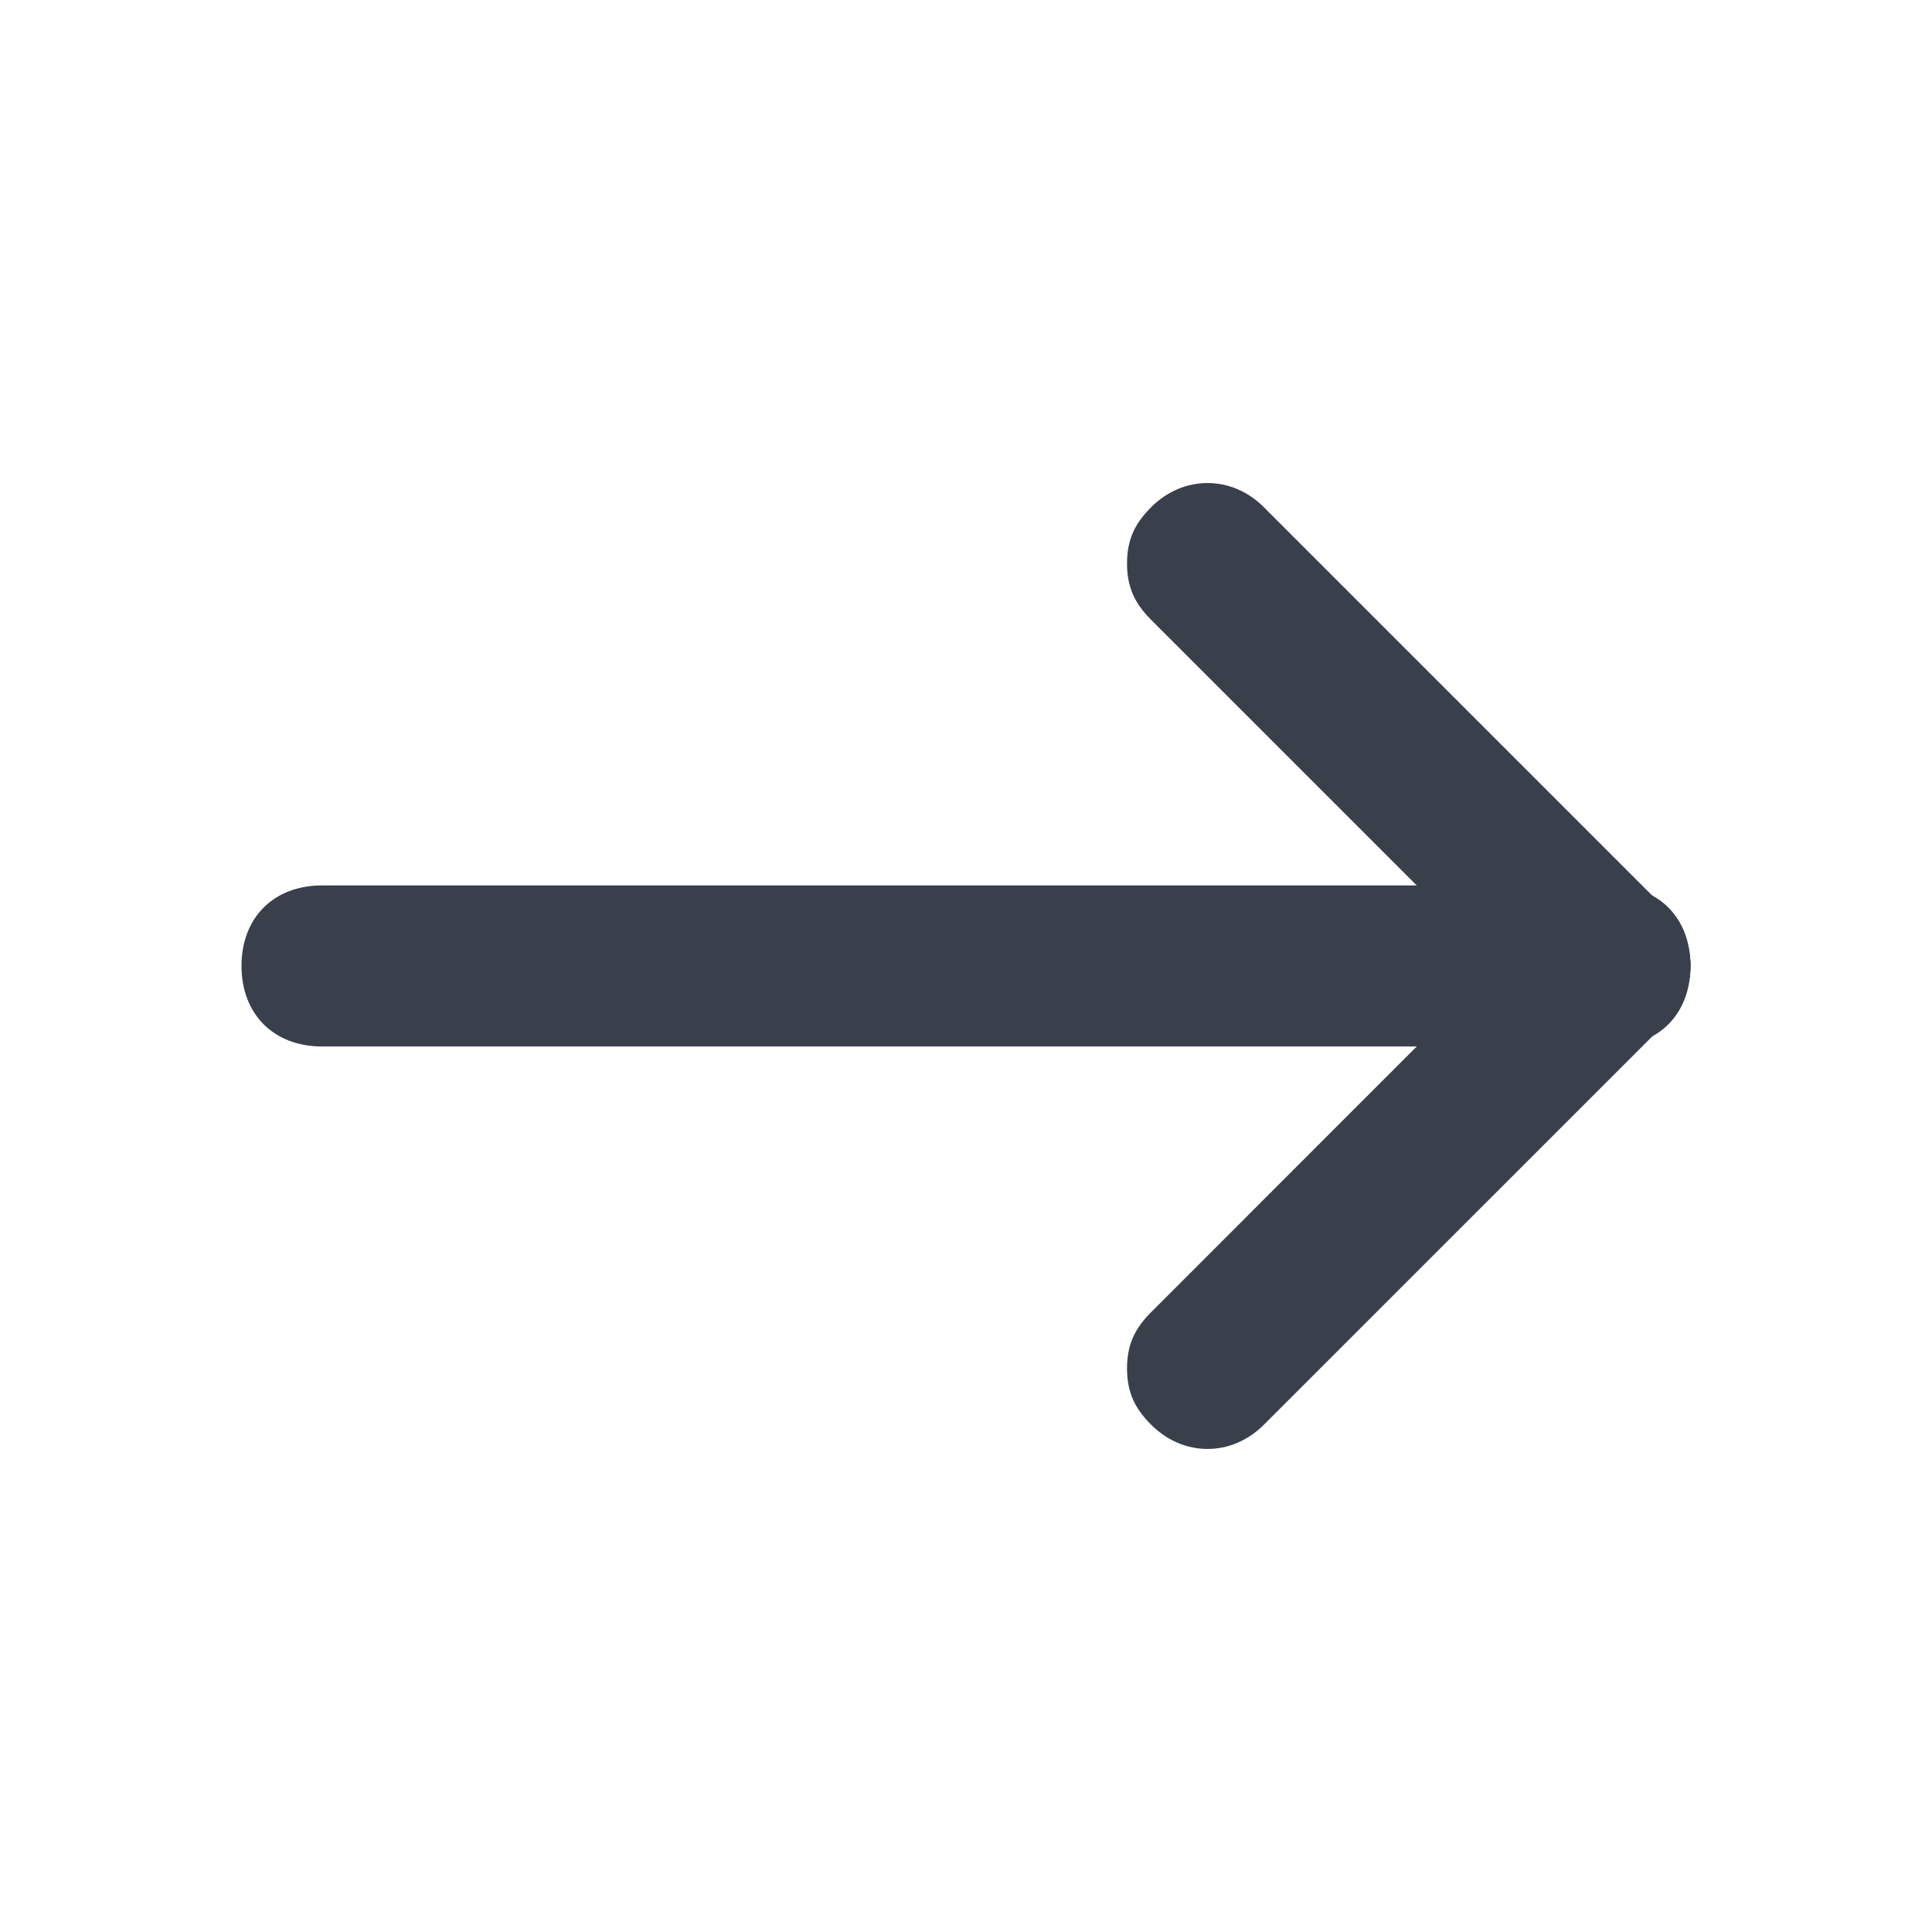 <svg width="20" height="20" viewBox="0 0 20 20" fill="none" xmlns="http://www.w3.org/2000/svg">
<g id="arrow 2">
<path id="Vector" d="M11.667 14.166C11.667 13.916 11.75 13.749 11.917 13.583L16.083 9.416C16.417 9.083 16.917 9.083 17.25 9.416C17.583 9.749 17.583 10.249 17.25 10.583L13.083 14.749C12.75 15.083 12.25 15.083 11.917 14.749C11.75 14.583 11.667 14.416 11.667 14.166Z" fill="#39404B"/>
<path id="Vector_2" d="M11.667 5.833C11.667 5.583 11.75 5.417 11.917 5.25C12.25 4.917 12.75 4.917 13.083 5.25L17.25 9.417C17.583 9.75 17.583 10.25 17.25 10.583C16.917 10.917 16.417 10.917 16.083 10.583L11.917 6.417C11.75 6.25 11.667 6.083 11.667 5.833Z" fill="#39404B"/>
<path id="Vector_3" d="M2.5 9.999C2.5 9.499 2.833 9.166 3.333 9.166L16.667 9.166C17.167 9.166 17.5 9.499 17.5 9.999C17.5 10.499 17.167 10.833 16.667 10.833L3.333 10.833C2.833 10.833 2.5 10.499 2.5 9.999Z" fill="#39404B"/>
</g>
</svg>
